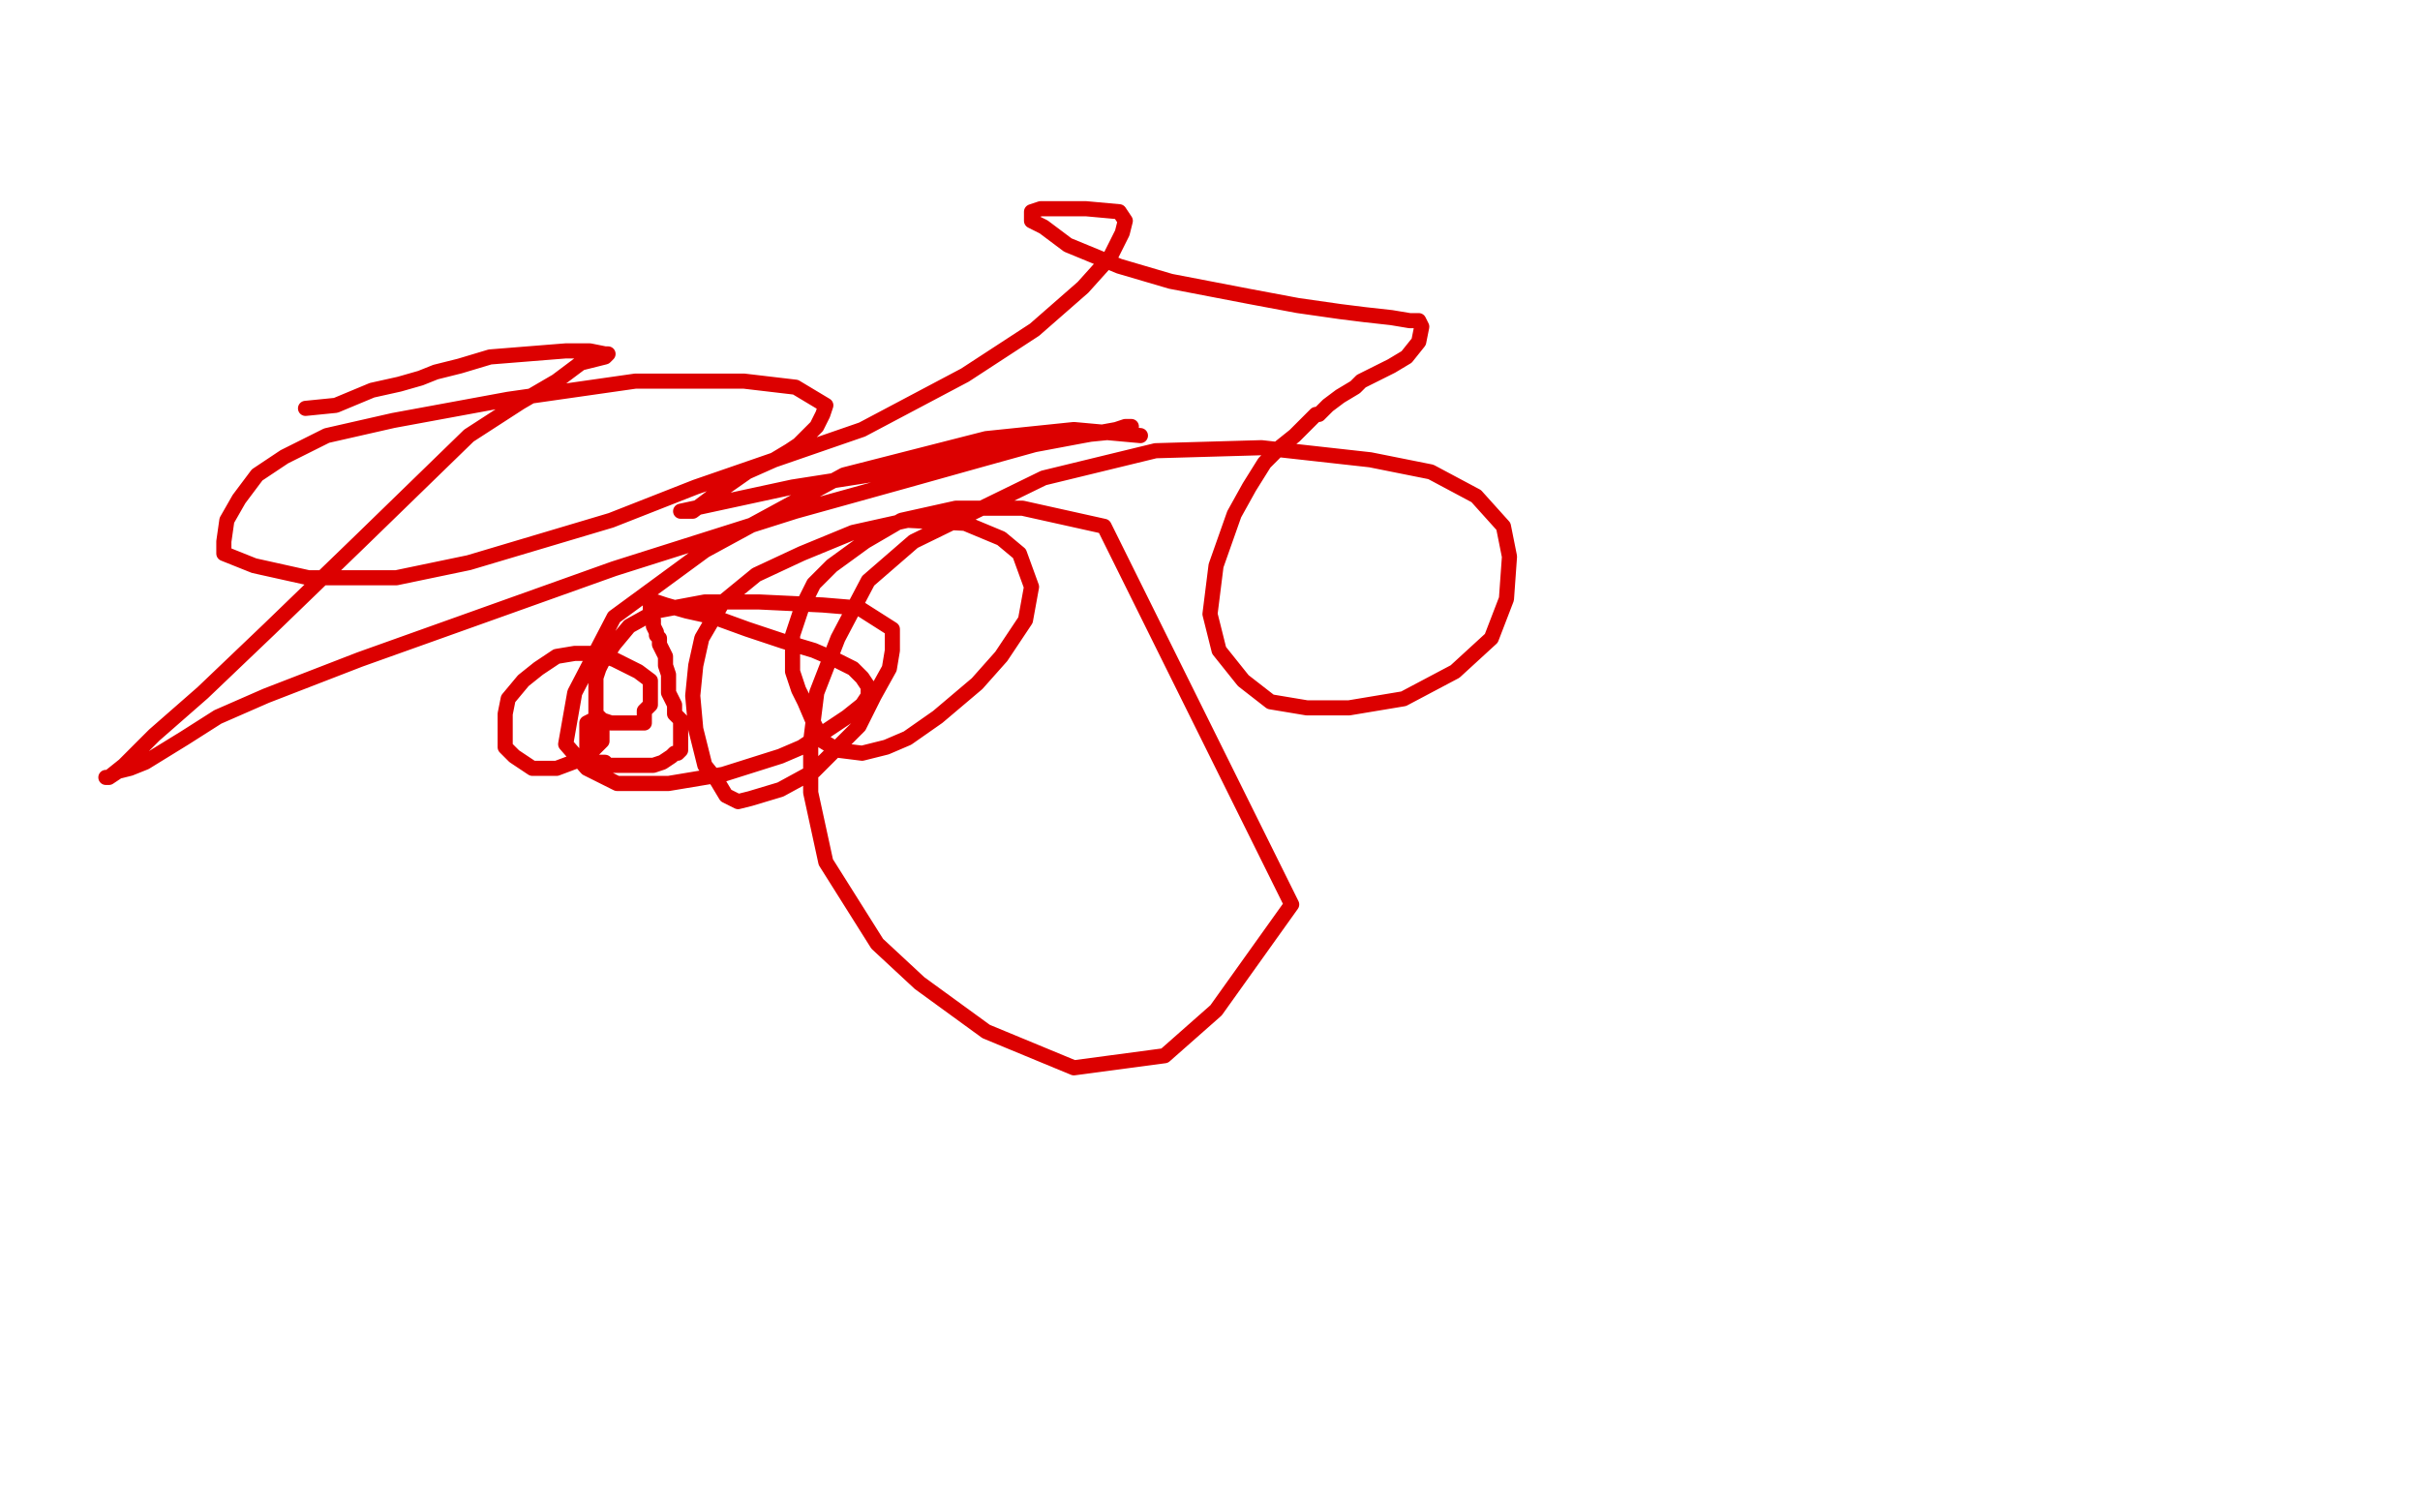 <?xml version="1.0" standalone="no"?>
<!DOCTYPE svg PUBLIC "-//W3C//DTD SVG 1.1//EN"
"http://www.w3.org/Graphics/SVG/1.1/DTD/svg11.dtd">

<svg width="800" height="500" version="1.1" xmlns="http://www.w3.org/2000/svg" xmlns:xlink="http://www.w3.org/1999/xlink" style="stroke-antialiasing: false"><desc>This SVG has been created on https://colorillo.com/</desc><rect x='0' y='0' width='800' height='500' style='fill: rgb(255,255,255); stroke-width:0' /><polyline points="101,135 111,134 111,134 123,129 123,129 132,127 132,127 139,125 139,125 144,123 144,123 152,121 152,121 162,118 162,118 187,116 187,116 195,116 195,116 200,117 201,117 200,118 192,120 184,126 172,133 155,144 119,179 89,208 67,229 51,243 41,253 36,257 35,257 36,257 39,255 43,254 48,252 61,244 72,237 88,230 119,218 161,203 203,188 263,169 299,159 324,152 342,147 358,144 369,142 374,141 372,141 366,143 356,144 340,146 321,150 294,156 262,161 225,169 229,169 237,163 247,156 256,152 261,149 264,147 270,141 272,137 273,134 263,128 246,126 210,126 168,132 130,139 108,144 94,151 85,157 79,165 75,172 74,179 74,183 84,187 102,191 131,191 155,186 202,172 230,161 285,142 319,124 342,109 358,95 367,85 371,77 372,73 370,70 359,69 351,69 344,69 341,70 341,71 341,73 345,75 353,81 370,88 387,93 413,98 429,101 443,103 451,104 460,105 466,106 469,106 470,108 469,113 465,118 460,121 456,123 450,126 448,128 443,131 439,134 437,136 436,137 435,137 432,140 428,144 423,148 418,153 413,161 408,170 402,187 400,203 403,215 411,225 420,232 432,234 446,234 464,231 481,222 493,211 498,198 499,184 497,174 488,164 473,156 453,152 417,148 382,149 345,158 302,179 287,192 277,211 270,229 268,245 268,262 273,285 290,312 304,325 326,341 355,353 385,349 402,334 427,299 365,174 338,168 316,168 298,172 286,179 275,187 269,193 265,201 262,210 262,217 262,222 264,228 266,232 269,239 270,241 272,245 277,248 285,249 293,247 300,244 310,237 323,226 331,217 339,205 341,194 337,183 331,178 319,173 300,172 282,176 265,183 250,190 239,199 232,211 230,220 229,230 230,241 233,253 237,258 240,263 244,265 248,264 258,261 269,255 284,240 289,230 294,221 295,215 295,208 284,201 272,200 251,199 233,199 217,202 208,207 203,213 199,219 198,221 197,224 197,228 197,232 197,236 199,238 202,239 204,239 207,239 209,239 212,239 213,239 213,235 215,233 215,229 215,225 211,222 207,220 203,218 200,217 196,216 190,216 184,217 178,221 173,225 168,231 167,236 167,242 167,247 170,250 173,252 176,254 184,254 192,251 196,248 199,245 199,244 199,242 199,240 198,239 197,239 196,239 196,238 194,239 194,241 194,243 194,245 194,246 194,248 194,249 194,248 194,249 194,251 195,251 196,251 197,252 198,252 199,252 200,252 201,253 202,253 203,253 204,253 205,253 206,253 208,253 210,253 214,253 216,253 219,252 222,250 223,249 224,249 225,248 225,247 225,246 225,245 225,244 225,243 225,242 225,241 225,240 225,239 225,238 223,236 223,235 223,233 222,231 221,229 221,228 221,226 221,225 221,223 220,220 220,217 219,215 218,213 218,211 217,210 217,209 216,207 216,205 215,204 215,203 215,201 215,200 215,199 216,199 217,199 220,200 227,202 236,204 247,208 259,212 269,215 276,218 282,221 285,224 287,227 287,230 285,233 280,237 265,247 258,250 239,256 221,259 204,259 194,254 187,246 190,229 203,204 233,182 279,157 326,145 355,142 377,144" style="fill: none; stroke: #dc0000; stroke-width: 5; stroke-linejoin: round; stroke-linecap: round; stroke-antialiasing: false; stroke-antialias: 0; opacity: 1.0"/>
</svg>
